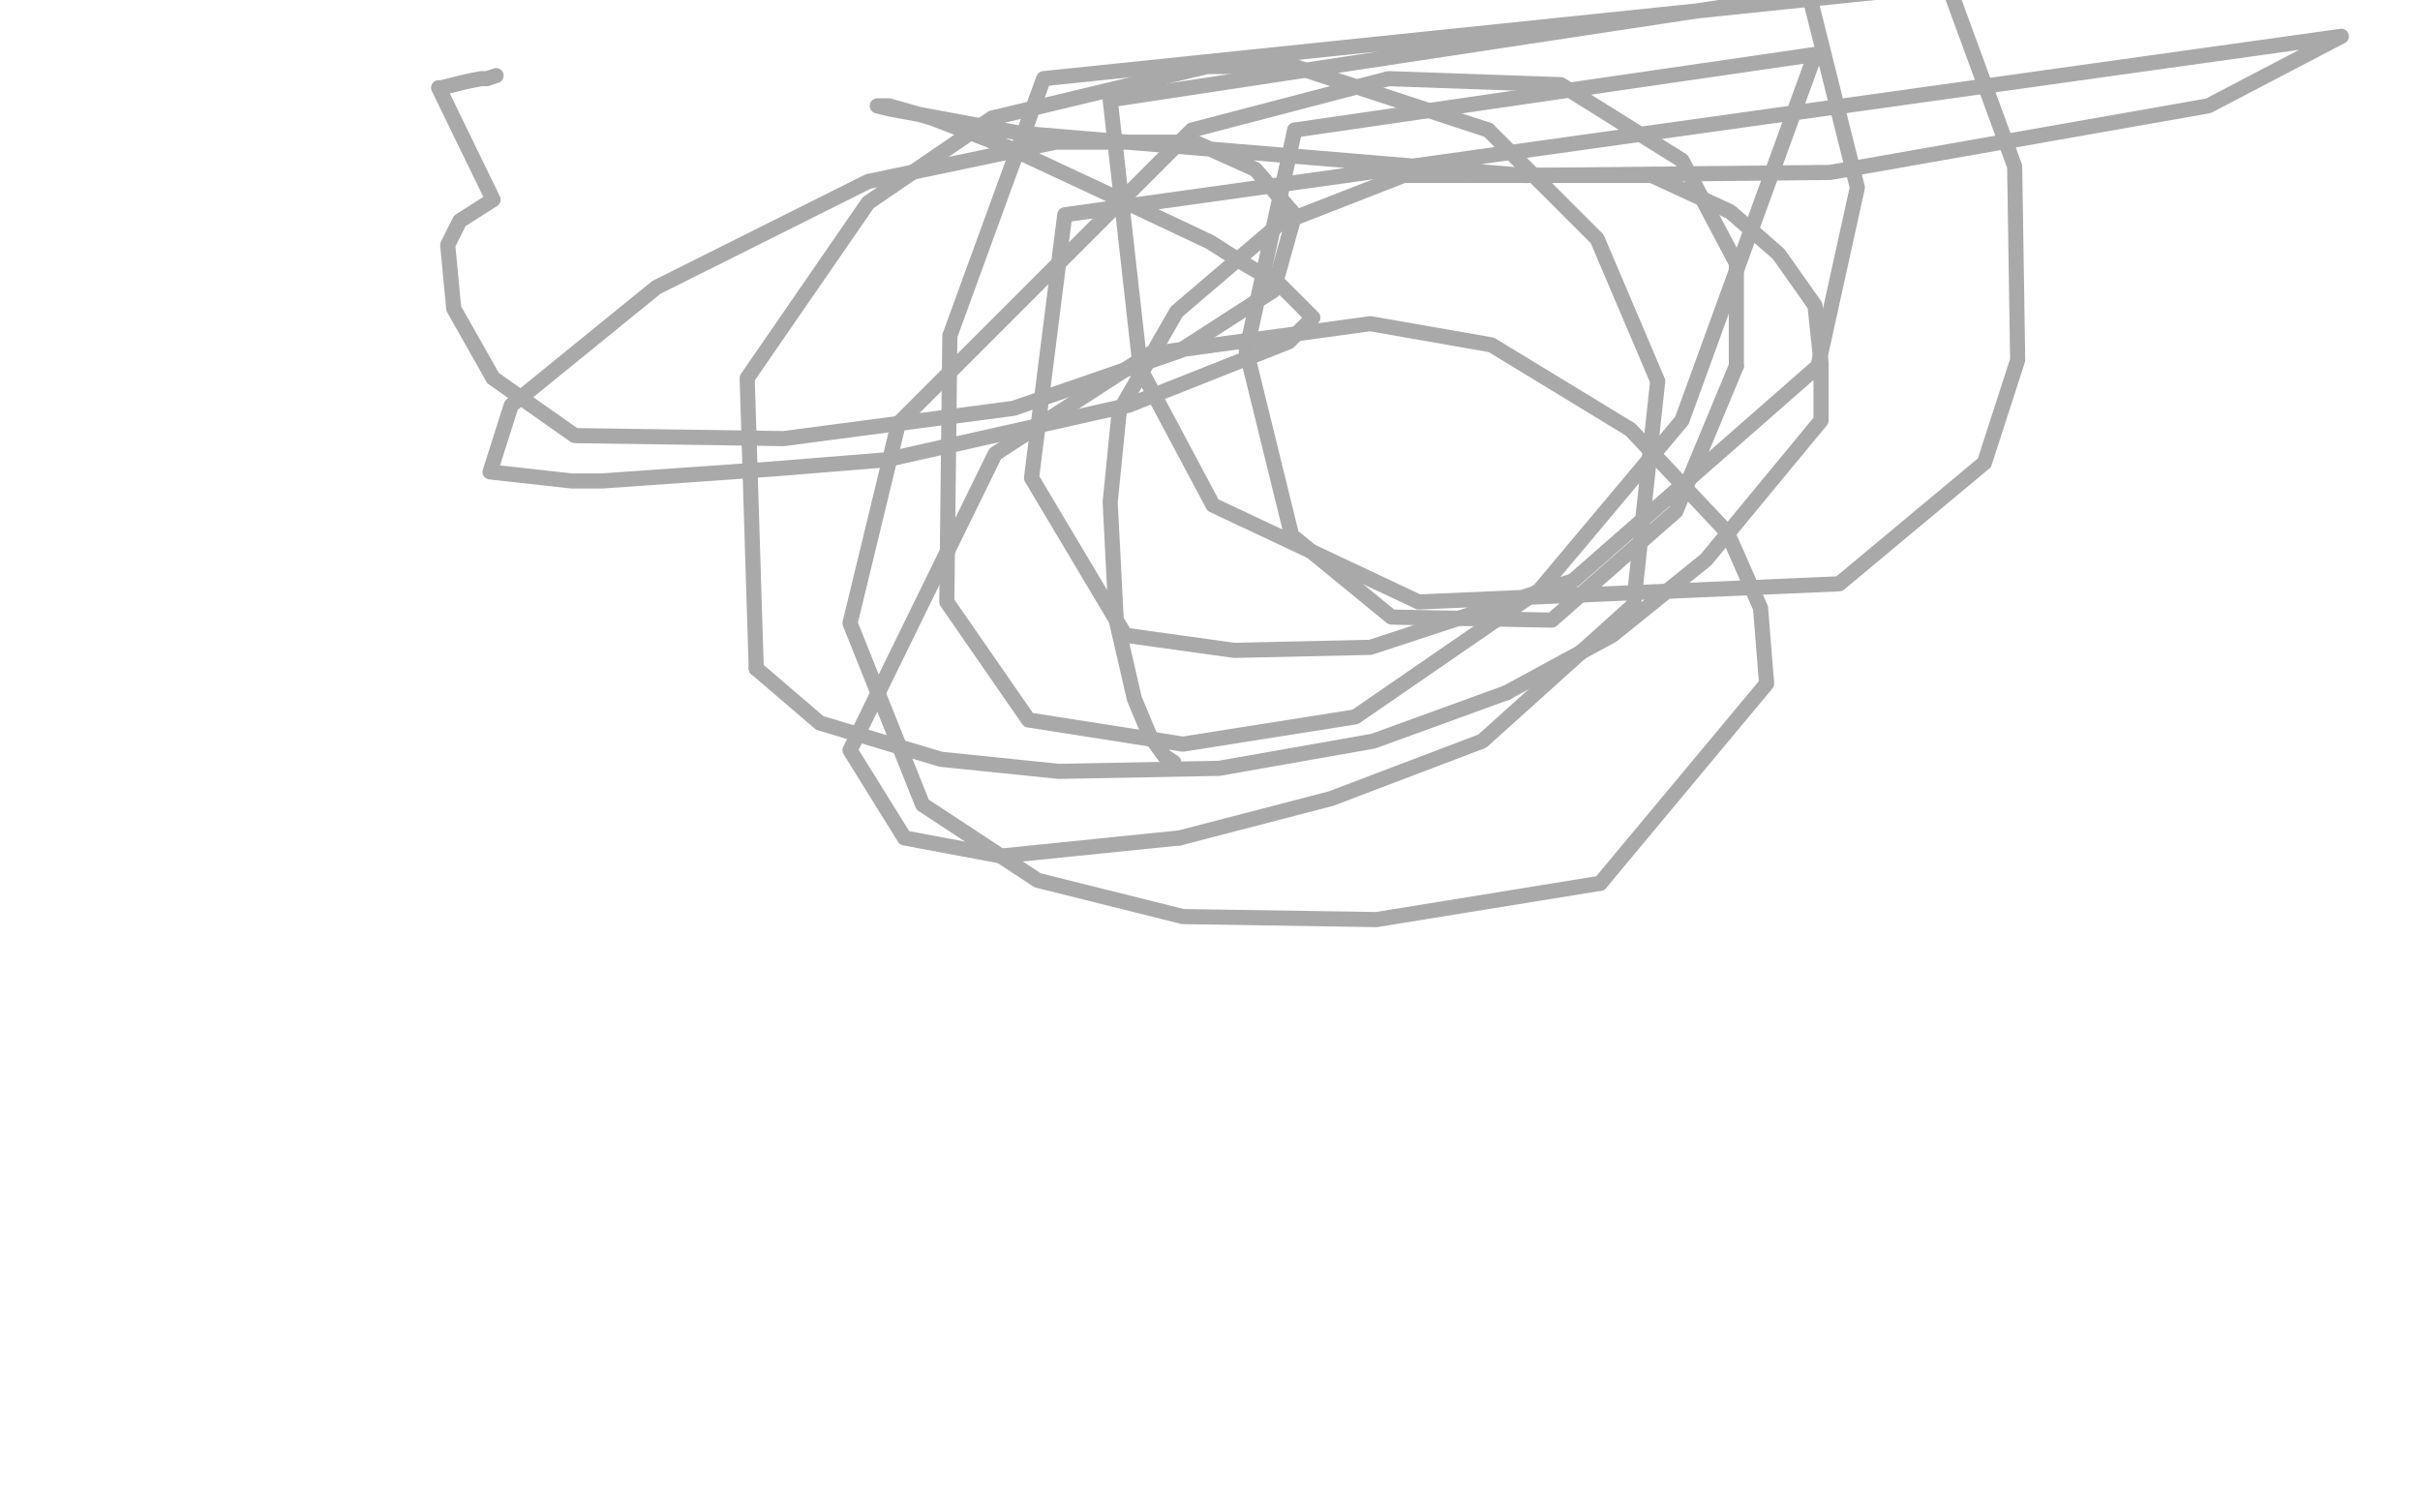 <?xml version="1.0" standalone="no"?>
<!DOCTYPE svg PUBLIC "-//W3C//DTD SVG 1.1//EN"
"http://www.w3.org/Graphics/SVG/1.1/DTD/svg11.dtd">

<svg width="800" height="500" version="1.1" xmlns="http://www.w3.org/2000/svg" xmlns:xlink="http://www.w3.org/1999/xlink" style="stroke-antialiasing: false"><desc>This SVG has been created on https://colorillo.com/</desc><rect x='0' y='0' width='800' height='500' style='fill: rgb(255,255,255); stroke-width:0' /><polyline points="388,253 388,252 388,252 385,250 385,250 380,243 380,243 375,231 375,231 369,205 369,205 367,166 367,166 370,136 370,136" style="fill: none; stroke: #a9a9a9; stroke-width: 5; stroke-linejoin: round; stroke-linecap: round; stroke-antialiasing: false; stroke-antialias: 0; opacity: 1.0"/>
<polyline points="498,229 454,245 403,254 350,255 311,251 271,239 250,221" style="fill: none; stroke: #a9a9a9; stroke-width: 5; stroke-linejoin: round; stroke-linecap: round; stroke-antialiasing: false; stroke-antialias: 0; opacity: 1.0"/>
<polyline points="370,136 389,103 423,74 464,58 546,58 572,70 588,84 600,101 602,120 602,139 564,185 533,210 498,229" style="fill: none; stroke: #a9a9a9; stroke-width: 5; stroke-linejoin: round; stroke-linecap: round; stroke-antialiasing: false; stroke-antialias: 0; opacity: 1.0"/>
<polyline points="390,277 331,283 299,277 281,248 329,150 380,117 453,107 493,114 539,142 571,176 582,201 584,226 529,292" style="fill: none; stroke: #a9a9a9; stroke-width: 5; stroke-linejoin: round; stroke-linecap: round; stroke-antialiasing: false; stroke-antialias: 0; opacity: 1.0"/>
<polyline points="492,43 528,79 548,126 540,200 490,245 440,264 390,277" style="fill: none; stroke: #a9a9a9; stroke-width: 5; stroke-linejoin: round; stroke-linecap: round; stroke-antialiasing: false; stroke-antialias: 0; opacity: 1.0"/>
<polyline points="297,140 394,43 459,26 516,28 556,53 574,87 574,121" style="fill: none; stroke: #a9a9a9; stroke-width: 5; stroke-linejoin: round; stroke-linecap: round; stroke-antialiasing: false; stroke-antialias: 0; opacity: 1.0"/>
<polyline points="250,221 247,125 287,67 328,39 399,22 428,22 492,43" style="fill: none; stroke: #a9a9a9; stroke-width: 5; stroke-linejoin: round; stroke-linecap: round; stroke-antialiasing: false; stroke-antialias: 0; opacity: 1.0"/>
<polyline points="574,121 554,169 513,205 460,204 427,177 412,116 428,43" style="fill: none; stroke: #a9a9a9; stroke-width: 5; stroke-linejoin: round; stroke-linecap: round; stroke-antialiasing: false; stroke-antialias: 0; opacity: 1.0"/>
<polyline points="529,292 455,304 391,303 343,291 305,266 281,206 297,140" style="fill: none; stroke: #a9a9a9; stroke-width: 5; stroke-linejoin: round; stroke-linecap: round; stroke-antialiasing: false; stroke-antialias: 0; opacity: 1.0"/>
<polyline points="428,43 600,18 556,139 509,195 448,237 391,246 340,238 313,199 314,111 345,26 644,-5 666,55 667,119 656,153 608,193 469,199 401,167 377,122 367,33 598,-2 614,62 601,121 520,192 453,214 408,215 372,210 341,158 352,71 774,12 730,35 605,57 504,58 337,44 321,41 294,36 290,35 294,35 308,39 334,49 364,63 400,80 411,87 423,94 430,101 434,105 426,113 373,134 293,152 256,155 199,159 189,159 162,156 169,134 217,95 287,60 349,47 395,47 415,56 428,71 421,96 390,116 335,135 259,145 190,144 163,125 150,102 148,81 152,73 163,66 145,29 146,29 154,27 159,26 161,26 164,25" style="fill: none; stroke: #a9a9a9; stroke-width: 5; stroke-linejoin: round; stroke-linecap: round; stroke-antialiasing: false; stroke-antialias: 0; opacity: 1.0"/>
</svg>
